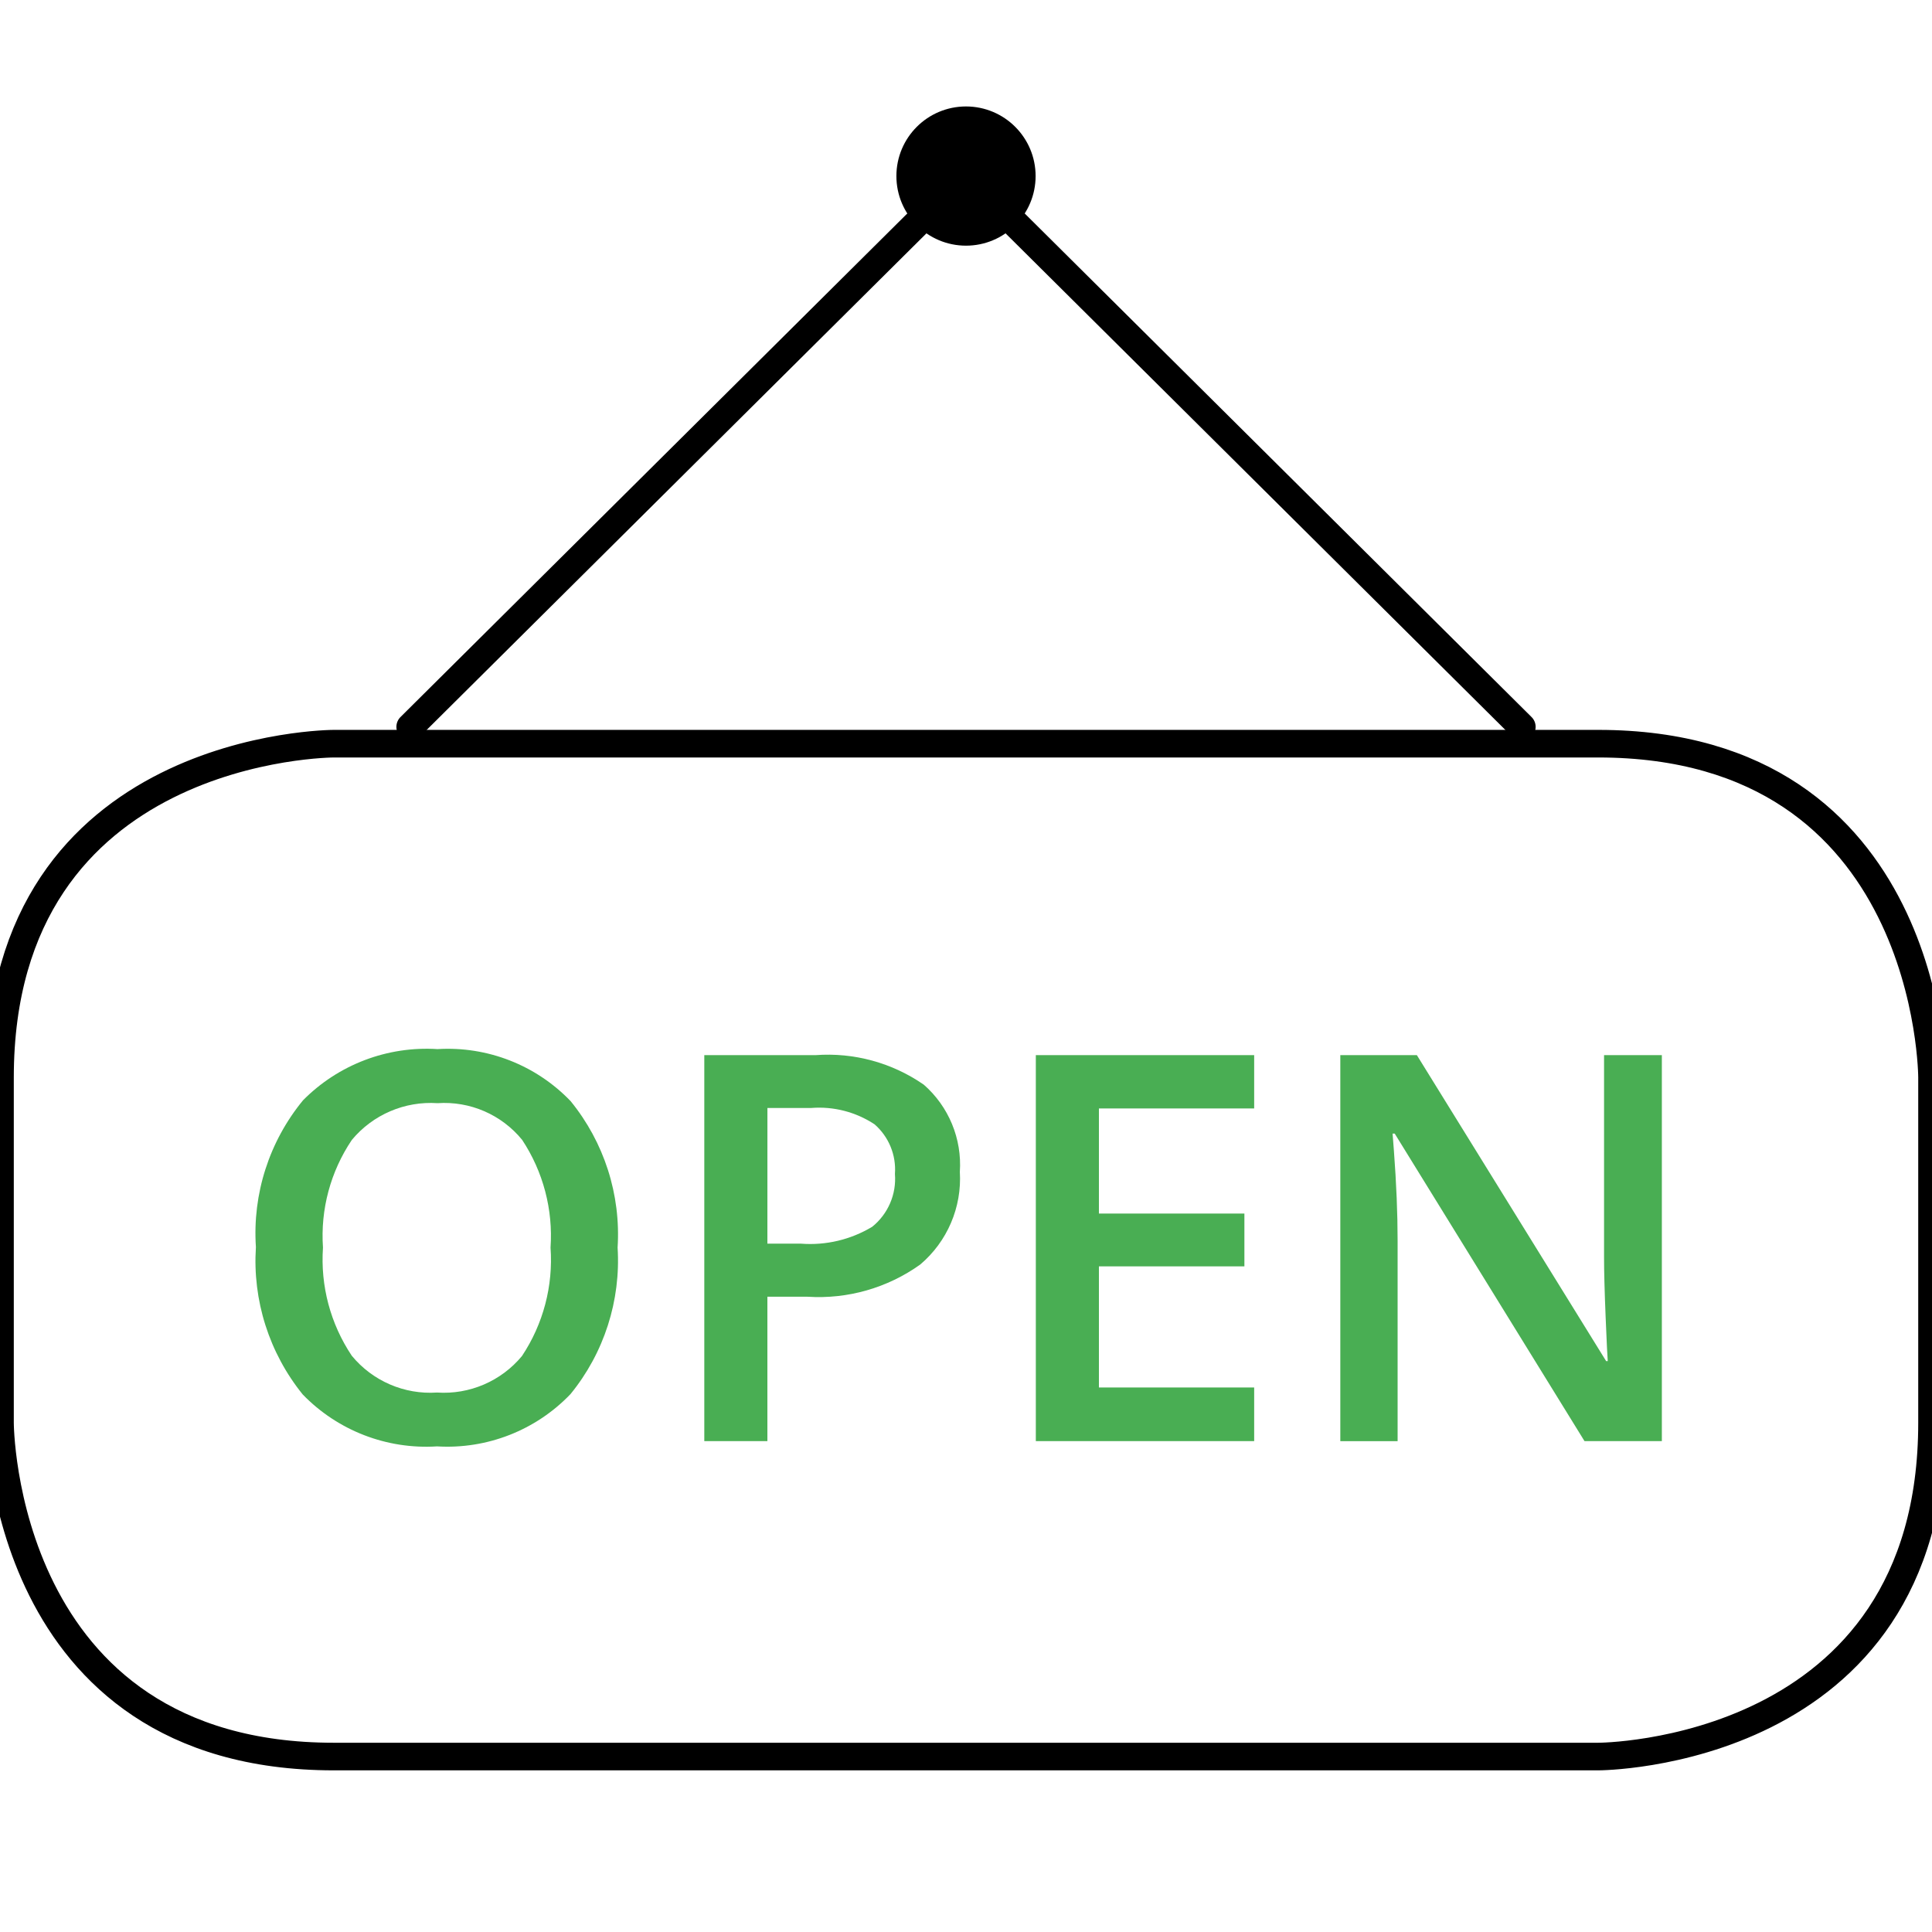<svg xmlns="http://www.w3.org/2000/svg" xmlns:xlink="http://www.w3.org/1999/xlink" x="0px" y="0px" viewBox="0 0 70 70" style="enable-background:new 0 0 70 70;" xml:space="preserve"><g id="SystemUpdate-Colour">	<g>		<path style="fill:none;stroke:#000000;stroke-linecap:round;stroke-linejoin:round;" d="M12.095,26.945   c0,0-12.095,0-12.095,12.095v12.508c0,0,0,12.095,12.095,12.095h45.811c0,0,12.095,0,12.095-12.095V39.04   c0,0,0-12.095-12.095-12.095L12.095,26.945z"></path>		<polyline style="fill:none;stroke:#000000;stroke-linecap:round;stroke-linejoin:round;" points="55.139,26.335 35,6.326    14.862,26.335   "></polyline>		<path d="M35,8.401c1.117,0.001,2.023-0.905,2.024-2.022c0.001-1.117-0.905-2.023-2.022-2.024s-2.023,0.905-2.024,2.022   c0,0.001,0,0.001,0,0.002C32.978,7.495,33.883,8.401,35,8.401L35,8.401"></path>		<circle style="fill:none;stroke:#000000;stroke-linecap:round;stroke-linejoin:round;" cx="35" cy="6.379" r="2.022"></circle>		<path style="fill:#49AE53;" d="M22.377,45.203c0.119,1.921-0.49,3.817-1.707,5.308c-1.255,1.311-3.024,2.004-4.836,1.894   c-1.818,0.116-3.596-0.571-4.864-1.879c-1.217-1.504-1.824-3.411-1.698-5.342c-0.129-1.925,0.482-3.828,1.707-5.318   c1.28-1.294,3.057-1.971,4.874-1.855c1.806-0.11,3.568,0.579,4.821,1.884C21.89,41.387,22.498,43.282,22.377,45.203z    M11.702,45.203c-0.096,1.385,0.271,2.763,1.043,3.917c0.754,0.917,1.905,1.414,3.089,1.334c1.178,0.08,2.322-0.412,3.076-1.32   c0.772-1.159,1.137-2.542,1.037-3.931c0.095-1.378-0.266-2.75-1.028-3.903c-0.746-0.915-1.889-1.41-3.066-1.33   c-1.188-0.08-2.342,0.414-3.104,1.33C11.975,42.448,11.606,43.822,11.702,45.203L11.702,45.203z"></path>		<path style="fill:#49AE53;" d="M34.777,42.458c0.078,1.283-0.454,2.527-1.435,3.358c-1.186,0.848-2.629,1.261-4.084,1.167h-1.454   v5.232h-2.286V38.23h4.027c1.393-0.104,2.779,0.275,3.927,1.071C34.375,40.092,34.858,41.26,34.777,42.458z M27.804,45.06h1.215   c0.904,0.07,1.806-0.144,2.583-0.612c0.574-0.462,0.882-1.179,0.823-1.913c0.051-0.682-0.222-1.348-0.737-1.798   c-0.677-0.448-1.486-0.657-2.295-0.593h-1.588L27.804,45.06z"></path>		<path style="fill:#49AE53;" d="M45.441,52.215h-7.911V38.23h7.911v1.932h-5.625v3.807h5.271v1.913h-5.271v4.39h5.625V52.215z"></path>		<path style="fill:#49AE53;" d="M60.212,52.215H57.41l-6.877-11.143h-0.077l0.048,0.622c0.089,1.186,0.134,2.27,0.134,3.252v7.27   h-2.076V38.23h2.774l6.858,11.086h0.058c-0.013-0.146-0.039-0.681-0.077-1.602c-0.038-0.921-0.057-1.64-0.057-2.157V38.23h2.094   L60.212,52.215z"></path>	</g></g><g id="Layer_1"></g></svg>